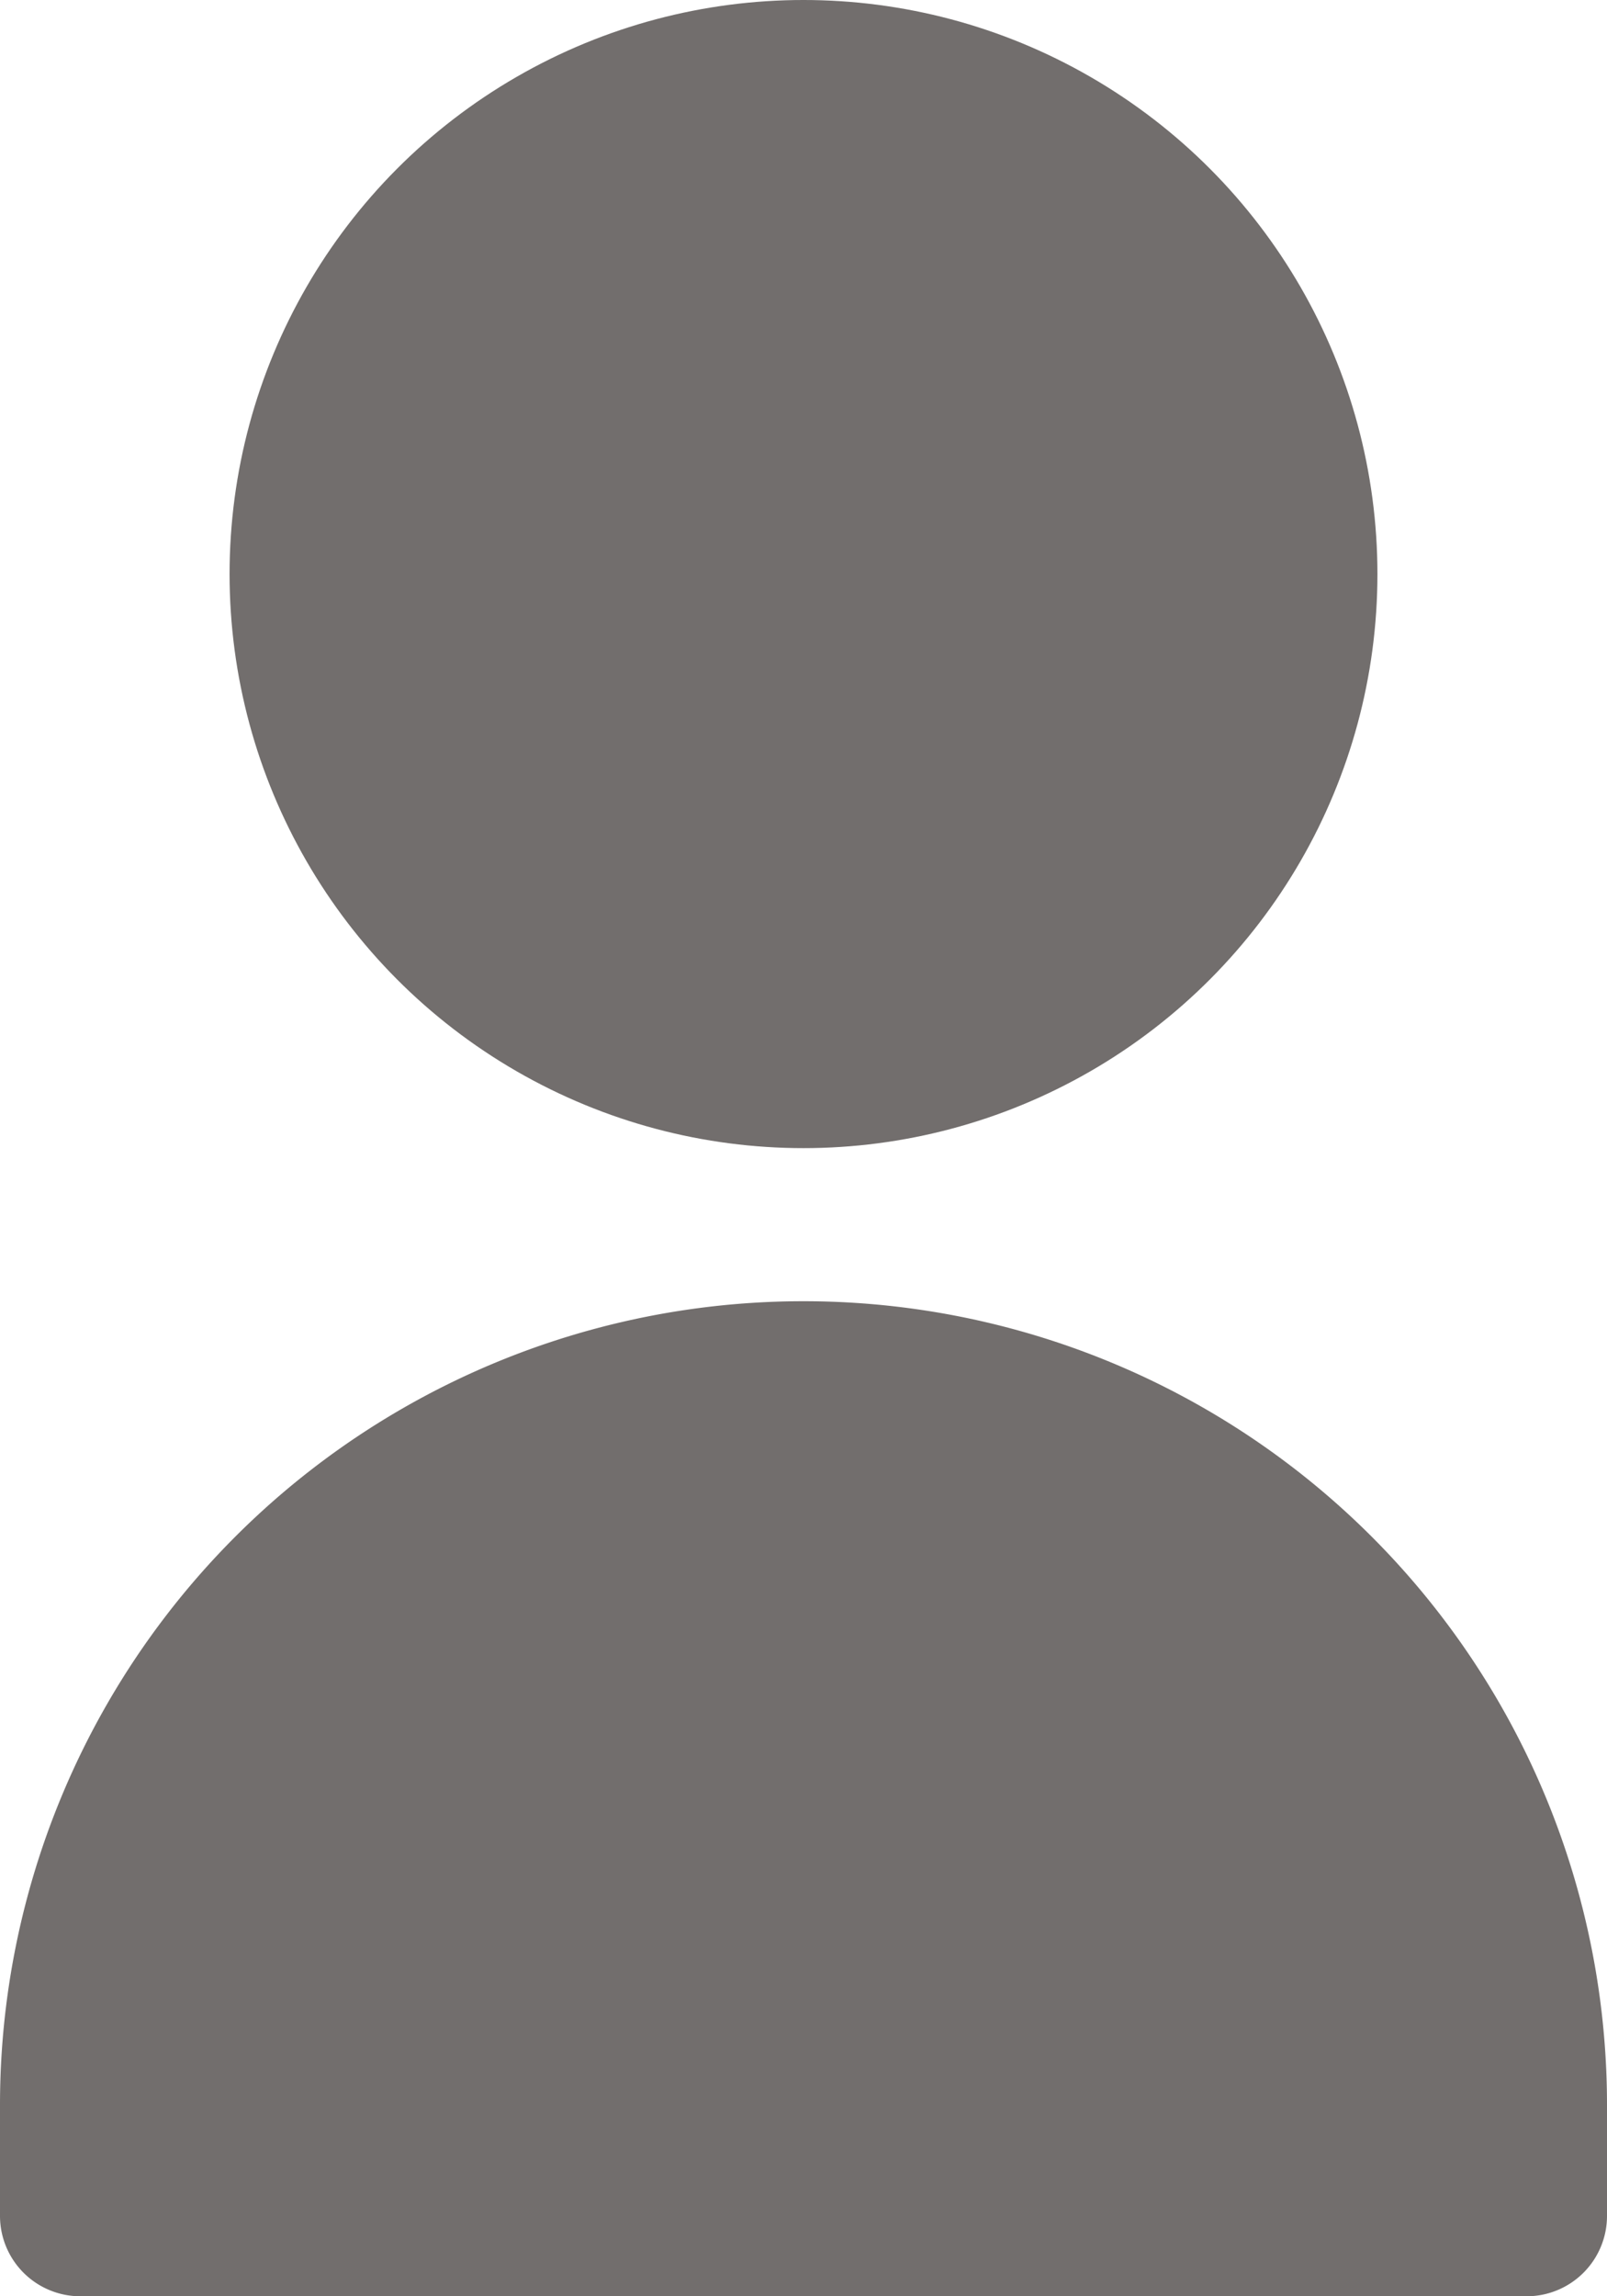 <svg xmlns="http://www.w3.org/2000/svg" width="21" height="30" viewBox="0 0 21 30">
  <g id="Group_926" data-name="Group 926" transform="translate(-1753 -88)">
    <circle id="Ellipse_35" data-name="Ellipse 35" cx="7.5" cy="7.5" r="7.5" transform="translate(1756 88)" fill="#726e6d"/>
    <path id="Rectangle_895" data-name="Rectangle 895" d="M10.5,0h0A10.5,10.5,0,0,1,21,10.5v1.45A1.05,1.05,0,0,1,19.95,13H1.05A1.05,1.05,0,0,1,0,11.95V10.5A10.5,10.5,0,0,1,10.5,0Z" transform="translate(1753 105)" fill="#726e6d"/>
  </g>
</svg>

